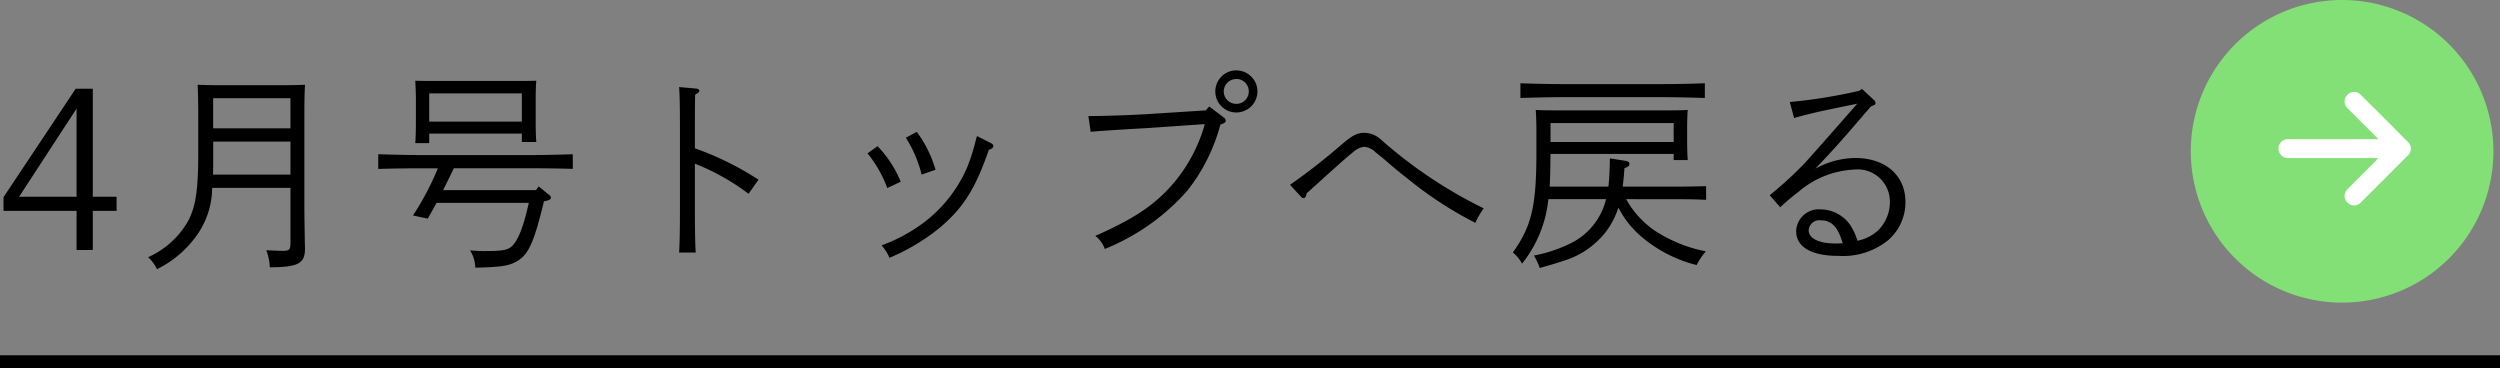 <svg xmlns="http://www.w3.org/2000/svg" width="190" height="28" viewBox="0 0 190 28">
  <rect x="0" y="0" width="190" height="28" fill="#808080" stroke="none"/>
  <g id="グループ_5870" data-name="グループ 5870" transform="translate(20203.5 -294)">
    <path id="パス_1263" data-name="パス 1263" d="M7.552-4.048v-8.208h-1.3L.768-4.016v1.04H6.32V0H7.552V-2.976H9.36V-4.048Zm-1.232,0H1.952l4.368-6.7ZM22.576-4.72V-.592c0,.576-.08.656-.592.656-.24,0-.64-.016-1.248-.048a4.181,4.181,0,0,1,.272,1.3c2.176-.016,2.672-.288,2.672-1.44,0-.16-.016-.432-.016-.688-.016-.96-.032-1.968-.032-2.56v-6.64c0-1.456.016-1.92.048-2.544-.544.016-1.088.032-1.872.032H17.344c-.8,0-1.3-.016-1.824-.032.032.512.048,1.6.048,2.544v2.544c0,2.832-.176,4.064-.72,5.168A6.524,6.524,0,0,1,11.76.544a3.141,3.141,0,0,1,.672.912,8.033,8.033,0,0,0,3.232-2.88,6.281,6.281,0,0,0,.96-3.3Zm0-1.008H16.688c.016-.528.016-1.12.016-1.792v-.72h5.872Zm0-3.52H16.7v-2.288h5.872Zm18.656,4.7H34.176l.192-.384c.352-.72.5-1.024.624-1.28h5.856c.976,0,2.336.016,3.184.048V-7.28c-.816.032-2.176.064-3.184.064H32.432c-.912,0-2.352-.032-3.184-.064v1.12c.864-.032,2.3-.048,3.184-.048h1.344a21.2,21.2,0,0,1-1.888,3.584l1.12.24c.176-.3.416-.736.672-1.2h7.008c-.432,1.968-.9,3.072-1.424,3.408-.336.208-.752.256-2.048.256-.288,0-.48-.016-.992-.048a2.6,2.6,0,0,1,.4,1.312c2.032-.048,2.592-.144,3.2-.512C40.672.336,41.1-.624,41.84-3.7c.416-.08.528-.144.528-.288a.274.274,0,0,0-.128-.192l-.8-.656Zm-8.112-4.3h7.04v.64h1.1c-.032-.368-.048-.912-.048-1.664v-1.584c0-.512.016-1.12.048-1.408-.56.016-1.056.016-1.76.016h-5.68c-.7,0-1.2,0-1.76-.016.016.288.048.9.048,1.408v1.632c0,.784-.016,1.312-.048,1.7H33.12Zm7.04-.912H33.12V-11.9h7.04Zm13.152.7c0-.7,0-1.616.016-2.736.24-.144.32-.224.32-.3,0-.1-.1-.16-.272-.176l-1.264-.112c.048.528.064,1.5.064,3.328v5.968c0,1.472-.016,2.544-.064,3.28h1.264c-.048-.7-.064-1.808-.064-3.28V-6.56a17.3,17.3,0,0,1,4.08,2.288l.752-1.072a22.646,22.646,0,0,0-4.832-2.384Zm13.12,1.712a9.31,9.31,0,0,1,1.5,2.64l1.024-.48a8.593,8.593,0,0,0-1.76-2.7Zm2.912-1.184a9.358,9.358,0,0,1,1.2,2.8L71.6-6.1a8.965,8.965,0,0,0-1.312-2.72c-.048-.064-.064-.1-.112-.16Zm5.408-.128a1.953,1.953,0,0,0-.08.272,15.58,15.58,0,0,1-.656,2.08,10.471,10.471,0,0,1-3.184,4.128A12.387,12.387,0,0,1,67.5-.352,3.406,3.406,0,0,1,68.1.592a15.71,15.71,0,0,0,3.568-2.08c1.952-1.568,2.928-3.056,3.984-6.128C75.9-7.7,76-7.776,76-7.9c0-.08-.064-.16-.192-.224Zm19.712-4.992a1.6,1.6,0,0,0-1.6,1.6,1.594,1.594,0,0,0,1.6,1.6,1.6,1.6,0,0,0,1.6-1.6A1.6,1.6,0,0,0,94.464-13.648Zm0,.656a.936.936,0,0,1,.944.944.936.936,0,0,1-.944.944.949.949,0,0,1-.96-.944A.949.949,0,0,1,94.464-12.992Zm-2.32,2.384-4.256.272c-1.152.08-3.408.16-4.672.16l.176,1.2c.9-.1,3.808-.256,4.528-.3l4.144-.288A11.849,11.849,0,0,1,89.92-5.36c-1.472,1.824-3.072,2.912-6.176,4.288a2.132,2.132,0,0,1,.72.992,16.612,16.612,0,0,0,6.288-4.448,13.871,13.871,0,0,0,2.5-5.008c.288-.08.4-.176.4-.288a.31.31,0,0,0-.16-.256L92.4-10.912Zm7.2,6.528a.328.328,0,0,0,.24.144c.112,0,.176-.128.224-.368,2.848-2.576,3.04-2.736,3.536-3.136a1.513,1.513,0,0,1,.816-.4,1.393,1.393,0,0,1,.88.416c.256.208.512.4.672.544.9.784,1.248,1.056,1.84,1.52a28.872,28.872,0,0,0,5.072,3.3,6.256,6.256,0,0,1,.64-1.1,35.111,35.111,0,0,1-7.728-5.152,1.967,1.967,0,0,0-1.328-.592c-.56,0-.944.192-1.824.96a47.23,47.23,0,0,1-3.84,2.992Zm28.9.224c.528,0,1.44.016,1.92.048v-1.04c-.48.016-1.3.032-1.92.032h-4.416c.048-.416.1-.88.128-1.392.272-.1.384-.192.384-.336,0-.128-.128-.208-.368-.24l-1.12-.176c-.016.96-.048,1.6-.112,2.144h-4.464c.048-.832.048-1.648.064-2.48h9.36v.464h1.072c-.032-.32-.048-.992-.048-1.568v-.816c0-.528.016-1.12.048-1.424-.56.032-1.056.032-1.76.032h-8.032c-.7,0-1.2,0-1.76-.032.016.3.048.928.048,1.424v1.76c0,4.112-.352,5.632-1.792,7.648a2.908,2.908,0,0,1,.7.848,9.316,9.316,0,0,0,2-4.9h4.384a5.062,5.062,0,0,1-2.48,3.248,10.856,10.856,0,0,1-3.008,1.04,4.511,4.511,0,0,1,.448.944c.944-.272,1.232-.352,1.7-.512a6.435,6.435,0,0,0,3.3-2.208,5.98,5.98,0,0,0,.976-1.872,7.318,7.318,0,0,0,1.92,2.352,10.345,10.345,0,0,0,4.032,2.016,4.526,4.526,0,0,1,.7-1.04,10.957,10.957,0,0,1-3.9-1.584,7.089,7.089,0,0,1-2.16-2.384ZM127.7-8.208h-9.36v-1.44h9.36Zm2.368-4.464c-.816.032-2.176.064-3.184.064h-7.632c-.928,0-2.368-.032-3.2-.064v1.12c.864-.032,2.3-.064,3.2-.064h7.632c.976,0,2.336.032,3.184.064Zm6.784,2.64c.32-.1,1.84-.48,2.32-.576l2.48-.512c-2.592,2.96-3.936,4.464-4,4.528a29.137,29.137,0,0,1-2.656,2.432l.8.912a17.711,17.711,0,0,1,1.424-1.2,6.986,6.986,0,0,1,4.192-1.664,2.449,2.449,0,0,1,2.72,2.448,3.021,3.021,0,0,1-.9,2.176,3.207,3.207,0,0,1-1.568.784,4.631,4.631,0,0,0-.56-1.216,2.783,2.783,0,0,0-2.24-1.168,1.721,1.721,0,0,0-1.856,1.648c0,1.216,1.152,1.888,3.232,1.888A5.452,5.452,0,0,0,143.968-.72a3.793,3.793,0,0,0,1.344-2.944c0-2-1.52-3.328-3.808-3.328a6.365,6.365,0,0,0-3.04.816c1.52-1.6,2.032-2.176,4.224-4.736l.192-.08c.08-.032.16-.064.16-.176a.359.359,0,0,0-.128-.24l-.9-.832-.224.144a39.4,39.4,0,0,1-5.264.848Zm3.7,9.52c-.368.016-.384.016-.56.016-1.264,0-2.032-.384-2.032-1.008a.809.809,0,0,1,.912-.752C139.7-2.256,140.192-1.744,140.544-.512Z" transform="translate(-20204 313)"/>
    <path id="パス_1265" data-name="パス 1265" d="M11.5,0A11.5,11.5,0,1,1,0,11.5,11.5,11.5,0,0,1,11.5,0Z" transform="translate(-20037 294)" fill="#82e076"/>
    <path id="パス_215" data-name="パス 215" d="M-427.591,354.388h-6.74a1.447,1.447,0,0,1-.268-.013.723.723,0,0,1-.583-.766.716.716,0,0,1,.681-.654c.224-.01.449,0,.673,0h6.231c-.081-.088-.131-.148-.186-.2-.713-.714-1.431-1.424-2.14-2.143a.712.712,0,0,1,.293-1.216.666.666,0,0,1,.684.171q1.813,1.8,3.616,3.617a.685.685,0,0,1-.006.99q-1.794,1.807-3.6,3.6a.7.7,0,0,1-1.008,0,.708.708,0,0,1,.012-1.024c.71-.718,1.427-1.429,2.14-2.143C-427.737,354.543-427.683,354.484-427.591,354.388Z" transform="translate(-19595.152 -48.377)" fill="#fff"/>
    <path id="パス_1264" data-name="パス 1264" d="M0,0H190" transform="translate(-20203.5 321.5)" fill="none" stroke="#000" stroke-width="1"/>
  </g>
</svg>

